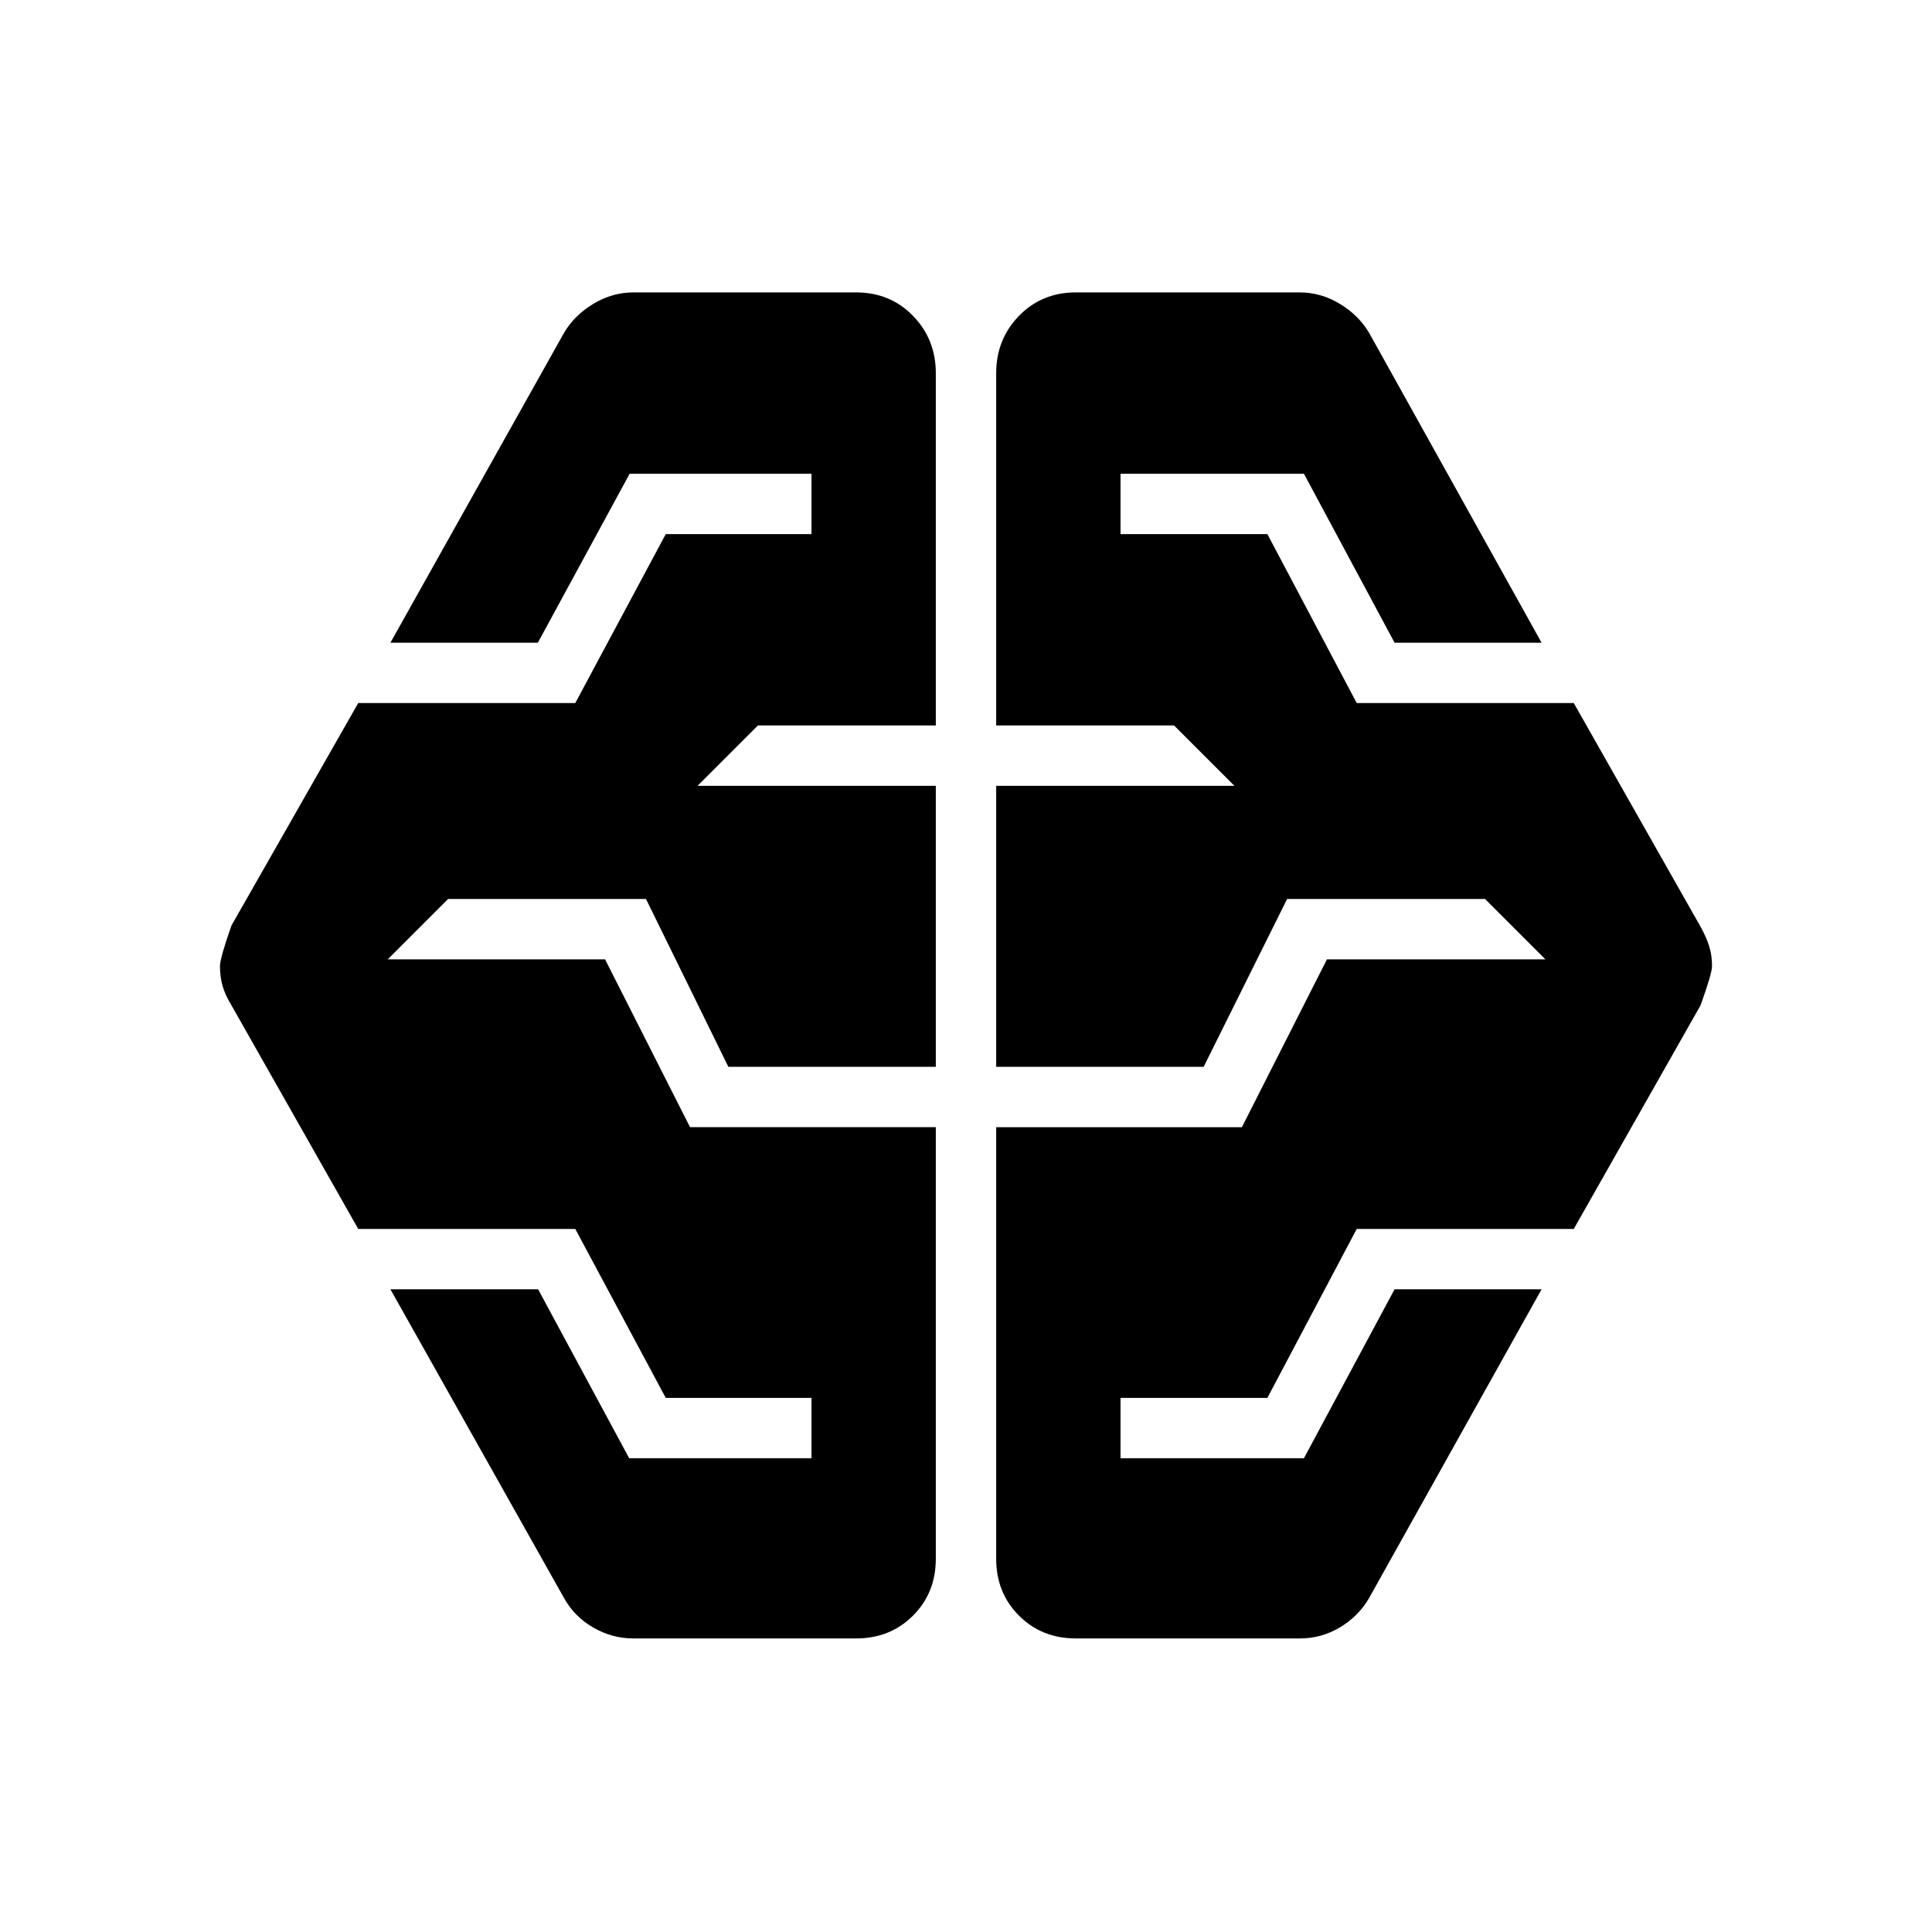 <svg xmlns="http://www.w3.org/2000/svg" height="48px" viewBox="0 -960 960 960" width="48px" fill="1e1e1e"><path d="M314.74-145.87q-10.56 0-19.96-5.41-9.39-5.42-14.52-14.68L194-319.35h73.39l45.26 83.96h90.57v-30h-72.41l-44.96-83.96H178l-63-111.13q-3.13-5.13-4.41-9.64-1.29-4.51-1.29-9.8 0-3.94 5.7-20.17l63-110.56h107.85l44.96-83.96h72.41v-30h-90.35l-45.61 83.96H194l86.26-153.96q5.13-8.69 14.52-14.39 9.4-5.7 19.96-5.7h110.65q16.96 0 28.28 11.65Q465-791.41 465-774.52v175h-88.39l-30 30H465v139.61H361.91l-40.92-83.39h-98.34l-30 30h108l42.23 83.39H465v214.43q0 16.96-11.33 28.28-11.32 11.33-28.28 11.33H314.74Zm219.87 0q-16.96 0-28.28-11.33Q495-168.52 495-185.48v-214.43h122.09l42.26-83.39h108.56l-30-30h-98.35l-41.47 83.39H495v-139.61h118.39l-30-30H495v-175q0-16.89 11.33-28.53 11.32-11.65 28.28-11.65h111.22q10.56 0 19.95 5.7 9.39 5.7 14.52 14.39L766-640.65h-73.05l-45.04-83.96h-91.13v30h72.97l44.4 83.96H782l63 111.13q2.91 5.27 4.3 9.76 1.4 4.49 1.4 9.76 0 3.7-5.7 19.52l-63 111.13H674.15l-44.4 83.96h-72.97v30h91.13l45.04-83.96H766l-85.7 153.39q-5.22 9.02-14.43 14.56-9.22 5.53-20.04 5.53H534.61Z"/></svg>